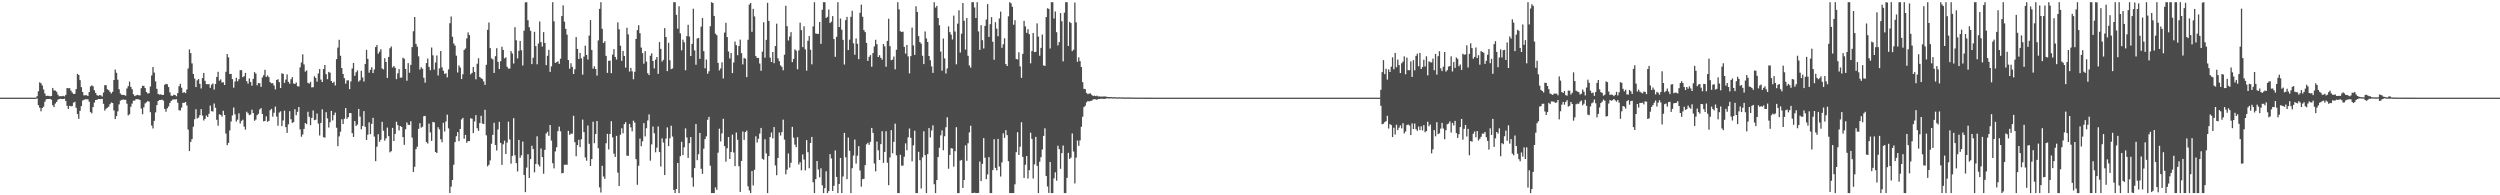 <?xml version="1.0" encoding="UTF-8"?>
<svg xmlns="http://www.w3.org/2000/svg" width="1920" height="150">
  <path d="M0 74.997h1v1.000H0zM1 74.996h1v1.000H1zM2 74.996h1v1.000H2zM3 74.996h1v1.000H3zM4 74.997h1v1.000H4zM5 74.996h1v1.000H5zM6 74.996h1v1.000H6zM7 74.996h1v1.000H7zM8 74.996h1v1.000H8zM9 74.997h1v1.000H9zM10 74.996h1v1.000H10zM11 74.997h1v1.000H11zM12 74.997h1v1.000H12zM13 74.996h1v1.000H13zM14 74.997h1v1.000H14zM15 74.997h1v1.000H15zM16 74.997h1v1.000H16zM17 74.997h1v1.000H17zM18 74.997h1v1.000H18zM19 74.996h1v1.000H19zM20 74.997h1v1.000H20zM21 74.996h1v1.000H21zM22 74.997h1v1.000H22zM23 74.997h1v1.000H23zM24 74.996h1v1.000H24zM25 74.996h1v1.000H25zM26 74.996h1v1.000H26zM27 74.996h1v1.000H27zM28 73.898h1v1.748H28zM29 70.082h1v10.727H29zM30 63.227h1v19.501H30zM31 63.956h1v21.537H31zM32 65.658h1v17.277H32zM33 68.689h1v13.227H33zM34 71.805h1v6.308H34zM35 73.652h1v2.648H35zM36 73.535h1v2.520H36zM37 73.609h1v2.440H37zM38 73.964h1v1.986H38zM39 73.727h1v2.850H39zM40 67.550h1v13.239H40zM41 69.422h1v12.793H41zM42 69.606h1v9.910H42zM43 70.465h1v7.796H43zM44 72.648h1v3.973H44zM45 73.911h1v2.115H45zM46 73.839h1v1.979H46zM47 73.954h1v2.080H47zM48 73.598h1v2.450H48zM49 74.022h1v1.716H49zM50 72.845h1v4.668H50zM51 67.623h1v13.666H51zM52 67.778h1v15.873H52zM53 67.666h1v13.650H53zM54 69.586h1v12.067H54zM55 71.061h1v10.355H55zM56 72.168h1v6.705H56zM57 72.014h1v6.188H57zM58 68.458h1v14.350H58zM59 56.746h1v30.847H59zM60 57.604h1v33.689H60zM61 61.547h1v23.615H61zM62 66.900h1v14.552H62zM63 70.717h1v6.476H63zM64 73.287h1v3.347H64zM65 73.143h1v3.091H65zM66 73.110h1v3.154H66zM67 73.738h1v2.498H67zM68 70.700h1v7.393H68zM69 66.405h1v19.720H69zM70 65.523h1v21.524H70zM71 66.257h1v15.969H71zM72 69.270h1v9.506H72zM73 71.298h1v5.491H73zM74 73.061h1v3.638H74zM75 73.558h1v2.460H75zM76 73.001h1v3.044H76zM77 73.194h1v2.933H77zM78 74.126h1v1.806H78zM79 71.087h1v8.635H79zM80 65.448h1v19.513H80zM81 65.443h1v18.045H81zM82 68.543h1v14.206H82zM83 69.204h1v12.726H83zM84 70.553h1v9.484H84zM85 71.789h1v6.962H85zM86 70.489h1v8.608H86zM87 61.443h1v23.354H87zM88 53.460h1v38.005H88zM89 55.927h1v33.211H89zM90 61.208h1v24.323H90zM91 68.531h1v11.644H91zM92 71.832h1v5.488H92zM93 72.845h1v3.878H93zM94 72.877h1v3.528H94zM95 73.055h1v3.616H95zM96 73.486h1v3.154H96zM97 67.951h1v11.677H97zM98 66.170h1v22.477H98zM99 62.671h1v25.082H99zM100 66.649h1v15.378H100zM101 68.535h1v11.029H101zM102 72.401h1v4.891H102zM103 73.779h1v3.471H103zM104 73.266h1v2.882H104zM105 72.836h1v3.408H105zM106 73.175h1v3.051H106zM107 73.253h1v3.608H107zM108 67.750h1v15.622H108zM109 65.872h1v21.862H109zM110 65.946h1v16.506H110zM111 67.623h1v11.849H111zM112 70.671h1v7.894H112zM113 71.859h1v5.830H113zM114 71.599h1v6.434H114zM115 66.425h1v19.725H115zM116 57.944h1v38.486H116zM117 51.509h1v47.158H117zM118 55.739h1v37.070H118zM119 62.521h1v23.786H119zM120 68.216h1v12.517H120zM121 72.128h1v5.460H121zM122 72.649h1v4.164H122zM123 72.400h1v4.419H123zM124 72.971h1v3.530H124zM125 72.873h1v4.447H125zM126 65.056h1v18.606H126zM127 64.399h1v21.432H127zM128 64.705h1v18.484H128zM129 66.878h1v14.912H129zM130 70.970h1v8.149H130zM131 73.400h1v4.100H131zM132 73.639h1v2.922H132zM133 72.777h1v3.577H133zM134 72.950h1v3.431H134zM135 73.932h1v2.239H135zM136 71.480h1v7.441H136zM137 66.188h1v18.429H137zM138 64.350h1v20.602H138zM139 67.311h1v15.322H139zM140 71.250h1v7.741H140zM141 70.739h1v8.218H141zM142 71.529h1v6.783H142zM143 68.731h1v12.269H143zM144 52.635h1v46.828H144zM145 37.949h1v78.064H145zM146 40.815h1v68.135H146zM147 48.681h1v58.114H147zM148 56.839h1v40.506H148zM149 60.316h1v31.255H149zM150 66.846h1v17.094H150zM151 61.670h1v29.314H151zM152 60.747h1v29.587H152zM153 64.425h1v23.987H153zM154 67.961h1v15.840H154zM155 59.973h1v28.834H155zM156 56.006h1v36.563H156zM157 62.031h1v29.278H157zM158 64.625h1v24.089H158zM159 64.657h1v25.223H159zM160 64.609h1v22.776H160zM161 67.420h1v13.675H161zM162 65.027h1v20.383H162zM163 64.125h1v21.549H163zM164 68.747h1v10.771H164zM165 64.525h1v18.255H165zM166 59.080h1v32.912H166zM167 55.139h1v41.380H167zM168 61.935h1v25.890H168zM169 60.971h1v27.250H169zM170 63.348h1v26.207H170zM171 63.195h1v21.896H171zM172 65.278h1v23.043H172zM173 55.156h1v47.382H173zM174 41.540h1v69.974H174zM175 44.083h1v65.622H175zM176 56.848h1v43.318H176zM177 56.802h1v36.546H177zM178 60.757h1v27.938H178zM179 67.315h1v15.278H179zM180 62.639h1v25.159H180zM181 59.751h1v33.569H181zM182 62.436h1v29.487H182zM183 60.832h1v26.246H183zM184 53.931h1v40.944H184zM185 53.849h1v38.959H185zM186 59.273h1v32.691H186zM187 58.539h1v38.714H187zM188 56.030h1v43.571H188zM189 62.379h1v23.450H189zM190 64.262h1v22.699H190zM191 60.278h1v28.132H191zM192 62.946h1v25.019H192zM193 65.818h1v18.391H193zM194 60.565h1v26.234H194zM195 55.404h1v37.363H195zM196 56.534h1v35.323H196zM197 65.489h1v22.973H197zM198 63.790h1v23.620H198zM199 63.973h1v20.085H199zM200 66.736h1v16.329H200zM201 59.490h1v27.998H201zM202 57.803h1v35.437H202zM203 53.611h1v39.281H203zM204 59.095h1v30.258H204zM205 57.962h1v35.584H205zM206 59.234h1v33.574H206zM207 63.111h1v21.597H207zM208 63.998h1v19.623H208zM209 63.893h1v25.690H209zM210 65.681h1v20.879H210zM211 68.640h1v13.238H211zM212 61.415h1v28.097H212zM213 60.837h1v35.656H213zM214 63.138h1v23.269H214zM215 67.592h1v17.903H215zM216 56.286h1v40.577H216zM217 56.787h1v35.750H217zM218 63.642h1v21.355H218zM219 61.079h1v36.509H219zM220 57.149h1v44.913H220zM221 62.806h1v32.688H221zM222 64.302h1v21.101H222zM223 60.887h1v30.716H223zM224 59.262h1v35.107H224zM225 64.083h1v29.709H225zM226 64.498h1v19.397H226zM227 63.314h1v25.138H227zM228 66.195h1v19.652H228zM229 66.479h1v15.676H229zM230 51.730h1v47.661H230zM231 47.957h1v57.078H231zM232 41.731h1v61.589H232zM233 49.476h1v49.561H233zM234 54.975h1v39.526H234zM235 54.079h1v41.325H235zM236 63.568h1v22.242H236zM237 64.209h1v25.483H237zM238 62.809h1v33.338H238zM239 67.118h1v23.468H239zM240 66.944h1v17.880H240zM241 58.558h1v33.708H241zM242 59.803h1v32.095H242zM243 62.732h1v24.436H243zM244 56.441h1v38.468H244zM245 53.060h1v50.963H245zM246 61.128h1v33.263H246zM247 62.984h1v20.998H247zM248 53.011h1v52.376H248zM249 49.923h1v55.823H249zM250 56.993h1v29.170H250zM251 60.845h1v30.071H251zM252 55.216h1v42.738H252zM253 55.881h1v37.954H253zM254 62.188h1v23.032H254zM255 63.698h1v28.810H255zM256 62.760h1v25.686H256zM257 65.636h1v20.825H257zM258 45.425h1v52.662H258zM259 36.537h1v75.718H259zM260 30.580h1v74.170H260zM261 42.782h1v58.387H261zM262 52.299h1v39.299H262zM263 56.851h1v38.414H263zM264 60.063h1v31.142H264zM265 64.248h1v18.723H265zM266 61.732h1v29.531H266zM267 61.652h1v28.308H267zM268 68.460h1v18.340H268zM269 62.538h1v24.336H269zM270 52.583h1v49.642H270zM271 48.343h1v56.844H271zM272 58.207h1v34.781H272zM273 55.480h1v41.228H273zM274 54.048h1v41.576H274zM275 62.692h1v20.974H275zM276 61.677h1v27.856H276zM277 54.397h1v44.913H277zM278 59.473h1v37.367H278zM279 62.626h1v22.749H279zM280 49.096h1v48.283H280zM281 38.314h1v69.164H281zM282 45.213h1v58.198H282zM283 55.805h1v38.167H283zM284 53.649h1v49.341H284zM285 51.646h1v43.499H285zM286 56.052h1v34.464H286zM287 53.343h1v51.556H287zM288 36.123h1v87.635H288zM289 34.627h1v78.042H289zM290 41.234h1v61.881H290zM291 39.734h1v69.163H291zM292 37.830h1v69.486H292zM293 52.602h1v40.979H293zM294 53.279h1v47.113H294zM295 44.686h1v63.326H295zM296 47.620h1v58.613H296zM297 59.858h1v38.161H297zM298 43.727h1v60.798H298zM299 37.076h1v79.939H299zM300 35.708h1v80.409H300zM301 51.845h1v46.343H301zM302 50.702h1v57.594H302zM303 52.004h1v50.880H303zM304 60.795h1v32.714H304zM305 56.342h1v39.767H305zM306 53.100h1v47.120H306zM307 59.646h1v37.143H307zM308 59.566h1v37.977H308zM309 44.336h1v60.957H309zM310 45.106h1v66.118H310zM311 52.916h1v46.370H311zM312 62.012h1v31.992H312zM313 48.504h1v47.276H313zM314 55.866h1v40.122H314zM315 49.800h1v43.319H315zM316 36.214h1v69.489H316zM317 23.989h1v108.046H317zM318 13.044h1v115.068H318zM319 33.728h1v80.786H319zM320 35.916h1v76.738H320zM321 43.240h1v55.753H321zM322 53.408h1v41.231H322zM323 51.596h1v46.469H323zM324 52.807h1v44.517H324zM325 59.715h1v29.583H325zM326 63.489h1v25.479H326zM327 48.457h1v60.667H327zM328 44.981h1v65.264H328zM329 51.371h1v43.607H329zM330 53.931h1v47.737H330zM331 36.483h1v71.711H331zM332 42.486h1v51.136H332zM333 53.475h1v40.589H333zM334 48.034h1v68.683H334zM335 42.591h1v74.922H335zM336 57.971h1v39.746H336zM337 52.537h1v46.835H337zM338 39.156h1v67.801H338zM339 51.718h1v57.526H339zM340 54.346h1v39.987H340zM341 56.752h1v44.250H341zM342 56.285h1v36.992H342zM343 59.416h1v28.656H343zM344 53.301h1v45.331H344zM345 17.807h1v130.485H345zM346 12.622h1v130.729H346zM347 28.195h1v110.030H347zM348 33.433h1v93.070H348zM349 35.036h1v74.096H349zM350 42.730h1v61.897H350zM351 55.676h1v45.801H351zM352 50.231h1v58.178H352zM353 51.877h1v47.147H353zM354 60.718h1v31.040H354zM355 57.013h1v33.505H355zM356 38.372h1v68.141H356zM357 37.228h1v66.369H357zM358 29.509h1v80.158H358zM359 24.894h1v83.442H359zM360 26.950h1v81.436H360zM361 57.093h1v33.726H361zM362 55.985h1v35.194H362zM363 51.436h1v50.836H363zM364 55.232h1v38.039H364zM365 60.937h1v27.481H365zM366 48.924h1v49.550H366zM367 44.773h1v55.737H367zM368 59.147h1v35.348H368zM369 60.033h1v28.920H369zM370 60.764h1v34.126H370zM371 62.538h1v32.705H371zM372 65.234h1v19.070H372zM373 49.791h1v54.156H373zM374 22.907h1v104.821H374zM375 17.282h1v109.293H375zM376 36.945h1v86.246H376zM377 44.821h1v65.557H377zM378 45.641h1v57.949H378zM379 56.020h1v38.279H379zM380 43.147h1v68.213H380zM381 37.001h1v78.552H381zM382 47.495h1v51.938H382zM383 52.975h1v40.644H383zM384 47.038h1v62.745H384zM385 35.888h1v90.710H385zM386 38.336h1v72.502H386zM387 44.791h1v63.224H387zM388 44.107h1v74.225H388zM389 51.273h1v58.230H389zM390 52.701h1v40.734H390zM391 52.634h1v54.478H391zM392 39.245h1v86.426H392zM393 41.089h1v78.630H393zM394 48.775h1v41.962H394zM395 20.890h1v98.400H395zM396 30.920h1v94.354H396zM397 44.866h1v86.837H397zM398 39.016h1v68.457H398zM399 31.452h1v89.729H399zM400 38.585h1v80.710H400zM401 50.296h1v58.466H401zM402 23.535h1v110.822H402zM403 1.766h1v145.784H403zM404 1.707h1v127.001H404zM405 15.570h1v102.922H405zM406 20.961h1v115.741H406zM407 23.653h1v98.585H407zM408 49.266h1v62.633H408zM409 44.334h1v70.159H409zM410 24.446h1v107.896H410zM411 35.439h1v90.474H411zM412 49.357h1v55.328H412zM413 33.444h1v92.945H413zM414 16.463h1v111.428H414zM415 32.286h1v81.724H415zM416 35.762h1v84.844H416zM417 24.670h1v108.740H417zM418 32.970h1v82.119H418zM419 50.011h1v52.555H419zM420 42.860h1v58.369H420zM421 38.319h1v66.035H421zM422 55.202h1v40.773H422zM423 51.006h1v56.975H423zM424 1.707h1v123.607H424zM425 16.368h1v112.976H425zM426 48.304h1v67.981H426zM427 47.791h1v65.312H427zM428 47.115h1v53.651H428zM429 49.067h1v48.219H429zM430 45.100h1v55.781H430zM431 12.329h1v120.814H431zM432 4.112h1v128.700H432zM433 16.640h1v109.906H433zM434 22.174h1v104.305H434zM435 26.627h1v99.914H435zM436 46.116h1v54.394H436zM437 52.756h1v50.821H437zM438 48.591h1v54.028H438zM439 51.280h1v51.442H439zM440 56.856h1v32.085H440zM441 53.216h1v55.980H441zM442 28.450h1v91.544H442zM443 37.576h1v73.870H443zM444 45.323h1v62.108H444zM445 40.671h1v72.361H445zM446 44.777h1v62.182H446zM447 57.364h1v34.472H447zM448 43.461h1v58.033H448zM449 35.079h1v85.779H449zM450 42.171h1v81.290H450zM451 45.726h1v50.695H451zM452 27.325h1v83.137H452zM453 15.415h1v112.006H453zM454 38.337h1v83.829H454zM455 52.730h1v40.763H455zM456 50.939h1v59.056H456zM457 52.967h1v49.975H457zM458 58.065h1v34.861H458zM459 31.037h1v82.820H459zM460 6.812h1v137.111H460zM461 1.707h1v146.135H461zM462 22.094h1v105.227H462zM463 33.034h1v102.511H463zM464 31.747h1v105.570H464zM465 42.900h1v67.135H465zM466 55.955h1v46.830H466zM467 46.695h1v68.118H467zM468 46.552h1v56.336H468zM469 56.225h1v36.873H469zM470 41.926h1v63.601H470zM471 37.759h1v80.245H471zM472 43.702h1v76.831H472zM473 45.732h1v58.627H473zM474 17.160h1v115.394H474zM475 22.478h1v120.362H475zM476 35.098h1v68.377H476zM477 46.753h1v51.781H477zM478 39.083h1v63.281H478zM479 42.987h1v52.348H479zM480 51.897h1v41.880H480zM481 21.320h1v98.231H481zM482 26.403h1v93.321H482zM483 54.938h1v40.218H483zM484 52.186h1v45.614H484zM485 54.791h1v46.096H485zM486 60.857h1v31.832H486zM487 55.154h1v39.013H487zM488 29.840h1v92.434H488zM489 23.067h1v118.872H489zM490 19.352h1v107.932H490zM491 25.484h1v80.955H491zM492 36.538h1v75.794H492zM493 40.802h1v67.749H493zM494 48.902h1v45.661H494zM495 39.307h1v65.473H495zM496 47.323h1v51.206H496zM497 56.199h1v36.320H497zM498 57.638h1v30.235H498zM499 42.822h1v80.596H499zM500 40.945h1v69.972H500zM501 46.848h1v50.315H501zM502 52.552h1v49.787H502zM503 45.802h1v71.214H503zM504 43.793h1v69.612H504zM505 56.718h1v40.419H505zM506 32.286h1v84.492H506zM507 37.525h1v90.388H507zM508 47.256h1v59.041H508zM509 45.973h1v63.559H509zM510 21.627h1v112.805H510zM511 28.392h1v78.079H511zM512 54.646h1v43.172H512zM513 32.895h1v79.329H513zM514 46.273h1v59.908H514zM515 53.098h1v43.477H515zM516 52.590h1v52.297H516zM517 1.707h1v144.187H517zM518 1.714h1v146.579H518zM519 11.404h1v133.752H519zM520 21.966h1v103.231H520zM521 4.831h1v143.462H521zM522 25.607h1v94.372H522zM523 38.677h1v70.243H523zM524 30.429h1v88.720H524zM525 32.502h1v80.637H525zM526 53.981h1v44.630H526zM527 27.792h1v77.795H527zM528 19.048h1v102.188H528zM529 28.060h1v81.859H529zM530 43.040h1v62.218H530zM531 33.696h1v102.704H531zM532 6.697h1v136.690H532zM533 38.730h1v90.421H533zM534 49.692h1v45.566H534zM535 29.550h1v93.459H535zM536 29.116h1v89.358H536zM537 45.232h1v56.876H537zM538 20.497h1v109.130H538zM539 13.838h1v119.685H539zM540 39.288h1v74.897H540zM541 52.437h1v54.428H541zM542 45.727h1v59.052H542zM543 56.639h1v35.392H543zM544 54.751h1v34.995H544zM545 20.194h1v107.024H545zM546 1.707h1v146.586H546zM547 2.279h1v146.013H547zM548 12.227h1v136.066H548zM549 25.842h1v118.067H549zM550 27.044h1v118.793H550zM551 48.257h1v68.971H551zM552 54.074h1v44.732H552zM553 52.573h1v56.018H553zM554 47.849h1v54.581H554zM555 60.249h1v31.005H555zM556 25.020h1v87.223H556zM557 17.517h1v106.650H557zM558 28.458h1v85.418H558zM559 39.537h1v65.689H559zM560 44.886h1v77.151H560zM561 40.703h1v76.044H561zM562 56.118h1v47.247H562zM563 47.966h1v69.129H563zM564 31.939h1v95.669H564zM565 34.706h1v67.062H565zM566 42.369h1v65.014H566zM567 35.272h1v92.438H567zM568 30.415h1v117.001H568zM569 40.830h1v82.770H569zM570 49.439h1v51.566H570zM571 44.425h1v62.993H571zM572 45.125h1v56.313H572zM573 59.226h1v41.089H573zM574 30.560h1v112.544H574zM575 3.488h1v142.772H575zM576 2.287h1v146.005H576zM577 24.430h1v106.963H577zM578 6.804h1v135.613H578zM579 12.611h1v117.808H579zM580 43.078h1v61.607H580zM581 44.561h1v64.912H581zM582 44.455h1v62.131H582zM583 48.801h1v53.800H583zM584 54.379h1v43.879H584zM585 39.686h1v82.265H585zM586 17.089h1v105.528H586zM587 44.281h1v62.681H587zM588 30.628h1v87.172H588zM589 2.157h1v146.136H589zM590 16.093h1v103.749H590zM591 44.221h1v61.068H591zM592 47.639h1v54.132H592zM593 39.923h1v66.361H593zM594 48.558h1v49.038H594zM595 35.381h1v91.692H595zM596 18.178h1v116.410H596zM597 44.781h1v76.513H597zM598 47.011h1v54.722H598zM599 50.231h1v53.849H599zM600 51.292h1v50.172H600zM601 53.939h1v37.958H601zM602 42.029h1v65.176H602zM603 4.403h1v129.469H603zM604 20.103h1v110.191H604zM605 31.100h1v86.752H605zM606 28.080h1v100.658H606zM607 24.659h1v100.376H607zM608 47.725h1v49.687H608zM609 45.234h1v60.508H609zM610 37.886h1v73.211H610zM611 38.933h1v74.106H611zM612 53.212h1v52.152H612zM613 38.689h1v87.619H613zM614 17.409h1v107.207H614zM615 23.124h1v107.695H615zM616 36.205h1v82.418H616zM617 20.232h1v102.278H617zM618 37.928h1v92.920H618zM619 54.235h1v53.407H619zM620 31.275h1v85.613H620zM621 27.682h1v101.572H621zM622 38.217h1v71.623H622zM623 49.404h1v55.739H623zM624 20.346h1v119.625H624zM625 1.707h1v146.586H625zM626 25.679h1v111.913H626zM627 25.986h1v97.643H627zM628 26.009h1v104.258H628zM629 16.889h1v119.324H629zM630 33.670h1v95.608H630zM631 7.465h1v134.832H631zM632 1.707h1v146.586H632zM633 1.709h1v142.812H633zM634 13.755h1v117.823H634zM635 12.889h1v135.404H635zM636 7.309h1v139.428H636zM637 17.698h1v100.656H637zM638 16.635h1v105.055H638zM639 12.398h1v134.304H639zM640 29.984h1v112.698H640zM641 43.634h1v71.850H641zM642 28.281h1v107.614H642zM643 1.707h1v146.586H643zM644 20.771h1v120.476H644zM645 14.256h1v107.024H645zM646 22.803h1v125.489H646zM647 30.618h1v104.921H647zM648 49.579h1v52.459H648zM649 15.468h1v105.306H649zM650 12.973h1v124.645H650zM651 38.437h1v67.169H651zM652 30.474h1v85.317H652zM653 12.923h1v135.370H653zM654 8.270h1v120.898H654zM655 33.269h1v86.184H655zM656 42.061h1v65.128H656zM657 29.532h1v96.132H657zM658 33.639h1v85.923H658zM659 45.398h1v66.883H659zM660 9.848h1v121.075H660zM661 3.552h1v139.823H661zM662 12.876h1v124.731H662zM663 23.127h1v114.200H663zM664 24.689h1v102.142H664zM665 32.969h1v77.887H665zM666 46.770h1v62.904H666zM667 43.644h1v67.572H667zM668 42.364h1v66.543H668zM669 51.260h1v47.005H669zM670 40.772h1v61.269H670zM671 35.659h1v89.911H671zM672 30.565h1v101.074H672zM673 33.928h1v74.802H673zM674 43.772h1v71.658H674zM675 42.394h1v80.431H675zM676 44.369h1v66.323H676zM677 45.807h1v55.021H677zM678 33.804h1v91.258H678zM679 35.601h1v81.109H679zM680 51.259h1v49.531H680zM681 31.400h1v93.569H681zM682 14.409h1v127.801H682zM683 35.445h1v85.507H683zM684 46.211h1v53.738H684zM685 45.775h1v71.999H685zM686 43.425h1v65.505H686zM687 53.222h1v41.745H687zM688 38.204h1v81.109H688zM689 1.707h1v146.586H689zM690 7.178h1v141.115H690zM691 24.017h1v94.858H691zM692 24.504h1v102.716H692zM693 24.332h1v102.852H693zM694 35.981h1v84.399H694zM695 41.144h1v68.982H695zM696 34.560h1v80.848H696zM697 43.302h1v62.224H697zM698 56.348h1v42.370H698zM699 43.093h1v62.779H699zM700 21.221h1v102.677H700zM701 34.846h1v76.779H701zM702 42.204h1v58.197H702zM703 4.796h1v143.497H703zM704 9.187h1v139.105H704zM705 27.731h1v88.854H705zM706 32.294h1v90.721H706zM707 33.542h1v111.254H707zM708 42.783h1v78.113H708zM709 49.221h1v51.643H709zM710 24.185h1v94.978H710zM711 29.550h1v118.743H711zM712 32.181h1v86.151H712zM713 42.995h1v55.336H713zM714 46.291h1v59.300H714zM715 51.010h1v49.209H715zM716 55.975h1v40.279H716zM717 1.707h1v139.761H717zM718 5.814h1v142.479H718zM719 4.516h1v133.773H719zM720 13.845h1v106.768H720zM721 19.423h1v94.058H721zM722 39.633h1v64.316H722zM723 54.281h1v45.850H723zM724 29.610h1v85.809H724zM725 44.829h1v59.844H725zM726 56.439h1v41.291H726zM727 52.545h1v37.491H727zM728 20.287h1v109.315H728zM729 24.673h1v94.300H729zM730 26.641h1v87.189H730zM731 30.334h1v83.730H731zM732 12.001h1v115.998H732zM733 24.231h1v91.889H733zM734 49.386h1v48.304H734zM735 18.186h1v130.107H735zM736 7.907h1v140.386H736zM737 40.372h1v82.967H737zM738 25.867h1v96.982H738zM739 2.310h1v142.012H739zM740 15.999h1v122.262H740zM741 38.087h1v73.581H741zM742 13.822h1v109.694H742zM743 42.867h1v67.147H743zM744 50.260h1v51.442H744zM745 51.895h1v44.679H745zM746 1.707h1v146.586H746zM747 1.707h1v146.487H747zM748 5.730h1v142.257H748zM749 13.820h1v134.473H749zM750 1.707h1v146.585H750zM751 24.137h1v124.010H751zM752 38.276h1v85.768H752zM753 19.350h1v119.707H753zM754 30.868h1v94.986H754zM755 37.232h1v68.871H755zM756 19.873h1v101.249H756zM757 14.986h1v122.613H757zM758 3.180h1v130.779H758zM759 28.354h1v92.327H759zM760 18.595h1v129.698H760zM761 13.141h1v135.151H761zM762 32.038h1v98.551H762zM763 45.861h1v61.076H763zM764 17.059h1v111.938H764zM765 21.960h1v108.834H765zM766 27.794h1v78.893H766zM767 14.159h1v113.763H767zM768 8.906h1v126.655H768zM769 36.696h1v88.012H769zM770 34.013h1v68.378H770zM771 29.401h1v76.477H771zM772 49.215h1v50.771H772zM773 50.698h1v53.108H773zM774 12.525h1v111.273H774zM775 1.707h1v146.584H775zM776 2.578h1v145.711H776zM777 5.220h1v143.059H777zM778 19.016h1v129.273H778zM779 15.510h1v126.061H779zM780 45.255h1v71.650H780zM781 45.694h1v55.820H781zM782 40.133h1v78.906H782zM783 50.983h1v61.728H783zM784 59.786h1v34.131H784zM785 41.389h1v79.085H785zM786 16.026h1v120.631H786zM787 20.297h1v106.221H787zM788 25.260h1v94.585H788zM789 22.421h1v114.676H789zM790 26.214h1v104.484H790zM791 48.634h1v53.261H791zM792 39.201h1v67.432H792zM793 25.337h1v111.760H793zM794 40.053h1v86.196H794zM795 39.811h1v65.284H795zM796 17.988h1v109.422H796zM797 28.135h1v120.158H797zM798 42.826h1v81.348H798zM799 36.762h1v83.985H799zM800 26.506h1v88.338H800zM801 50.282h1v54.125H801zM802 50.605h1v47.939H802zM803 13.096h1v122.094H803zM804 6.367h1v136.814H804zM805 6.804h1v141.363H805zM806 37.242h1v87.111H806zM807 1.707h1v146.586H807zM808 1.707h1v146.586H808zM809 14.181h1v122.834H809zM810 8.815h1v123.517H810zM811 24.745h1v113.984H811zM812 34.876h1v77.048H812zM813 32.320h1v82.195H813zM814 10.049h1v119.614H814zM815 16.327h1v101.285H815zM816 47.157h1v64.589H816zM817 9.722h1v138.571H817zM818 1.707h1v146.585H818zM819 1.708h1v134.913H819zM820 35.275h1v82.119H820zM821 16.814h1v105.231H821zM822 17.693h1v103.349H822zM823 39.261h1v63.233H823zM824 38.125h1v78.198H824zM825 1.922h1v138.999H825zM826 17.151h1v103.895H826zM827 47.473h1v60.452H827zM828 44.011h1v67.973H828zM829 46.964h1v60.839H829zM830 51.490h1v45.901H830zM831 63.088h1v26.610H831zM832 68.218h1v14.061H832zM833 68.486h1v12.719H833zM834 71.380h1v7.253H834zM835 72.354h1v5.197H835zM836 71.798h1v6.147H836zM837 71.775h1v5.718H837zM838 72.856h1v4.508H838zM839 73.802h1v2.635H839zM840 73.425h1v2.775H840zM841 73.840h1v2.468H841zM842 73.472h1v3.205H842zM843 74.086h1v1.898H843zM844 74.055h1v1.963H844zM845 74.141h1v1.658H845zM846 74.214h1v1.660H846zM847 74.107h1v1.807H847zM848 74.050h1v1.856H848zM849 74.205h1v1.535H849zM850 74.444h1v1.036H850zM851 74.471h1v1.196H851zM852 74.608h1v1.000H852zM853 74.565h1v1.000H853zM854 74.701h1v1.000H854zM855 74.599h1v1.000H855zM856 74.699h1v1.000H856zM857 74.779h1v1.000H857zM858 74.793h1v1.000H858zM859 74.713h1v1.000H859zM860 74.740h1v1.000H860zM861 74.780h1v1.000H861zM862 74.761h1v1.000H862zM863 74.856h1v1.000H863zM864 74.899h1v1.000H864zM865 74.816h1v1.000H865zM866 74.808h1v1.000H866zM867 74.865h1v1.000H867zM868 74.854h1v1.000H868zM869 74.894h1v1.000H869zM870 74.905h1v1.000H870zM871 74.921h1v1.000H871zM872 74.941h1v1.000H872zM873 74.949h1v1.000H873zM874 74.933h1v1.000H874zM875 74.922h1v1.000H875zM876 74.947h1v1.000H876zM877 74.945h1v1.000H877zM878 74.965h1v1.000H878zM879 74.965h1v1.000H879zM880 74.973h1v1.000H880zM881 74.977h1v1.000H881zM882 74.974h1v1.000H882zM883 74.978h1v1.000H883zM884 74.983h1v1.000H884zM885 74.987h1v1.000H885zM886 74.984h1v1.000H886zM887 74.986h1v1.000H887zM888 74.984h1v1.000H888zM889 74.983h1v1.000H889zM890 74.989h1v1.000H890zM891 74.989h1v1.000H891zM892 74.992h1v1.000H892zM893 74.991h1v1.000H893zM894 74.993h1v1.000H894zM895 74.992h1v1.000H895zM896 74.992h1v1.000H896zM897 74.994h1v1.000H897zM898 74.994h1v1.000H898zM899 74.994h1v1.000H899zM900 74.995h1v1.000H900zM901 74.994h1v1.000H901zM902 74.996h1v1.000H902zM903 74.996h1v1.000H903zM904 74.996h1v1.000H904zM905 74.996h1v1.000H905zM906 74.996h1v1.000H906zM907 74.996h1v1.000H907zM908 74.996h1v1.000H908zM909 74.996h1v1.000H909zM910 74.997h1v1.000H910zM911 74.996h1v1.000H911zM912 74.996h1v1.000H912zM913 74.996h1v1.000H913zM914 74.996h1v1.000H914zM915 74.996h1v1.000H915zM916 74.996h1v1.000H916zM917 74.997h1v1.000H917zM918 74.996h1v1.000H918zM919 74.995h1v1.000H919zM920 74.996h1v1.000H920zM921 74.996h1v1.000H921zM922 74.997h1v1.000H922zM923 74.996h1v1.000H923zM924 74.996h1v1.000H924zM925 74.996h1v1.000H925zM926 74.996h1v1.000H926zM927 74.996h1v1.000H927zM928 74.996h1v1.000H928zM929 74.997h1v1.000H929zM930 74.996h1v1.000H930zM931 74.997h1v1.000H931zM932 74.997h1v1.000H932zM933 74.995h1v1.000H933zM934 74.997h1v1.000H934zM935 74.997h1v1.000H935zM936 74.997h1v1.000H936zM937 74.996h1v1.000H937zM938 74.996h1v1.000H938zM939 74.996h1v1.000H939zM940 74.996h1v1.000H940zM941 74.996h1v1.000H941zM942 74.996h1v1.000H942zM943 74.996h1v1.000H943zM944 74.996h1v1.000H944zM945 74.997h1v1.000H945zM946 74.996h1v1.000H946zM947 74.997h1v1.000H947zM948 74.997h1v1.000H948zM949 74.996h1v1.000H949zM950 74.997h1v1.000H950zM951 74.996h1v1.000H951zM952 74.996h1v1.000H952zM953 74.997h1v1.000H953zM954 74.996h1v1.000H954zM955 74.996h1v1.000H955zM956 74.997h1v1.000H956zM957 74.996h1v1.000H957zM958 74.996h1v1.000H958zM959 74.997h1v1.000H959zM960 74.996h1v1.000H960zM961 74.997h1v1.000H961zM962 74.996h1v1.000H962zM963 74.997h1v1.000H963zM964 74.996h1v1.000H964zM965 74.996h1v1.000H965zM966 74.995h1v1.000H966zM967 74.997h1v1.000H967zM968 74.997h1v1.000H968zM969 74.997h1v1.000H969zM970 74.996h1v1.000H970zM971 74.997h1v1.000H971zM972 74.997h1v1.000H972zM973 74.996h1v1.000H973zM974 74.996h1v1.000H974zM975 74.996h1v1.000H975zM976 74.996h1v1.000H976zM977 74.997h1v1.000H977zM978 74.996h1v1.000H978zM979 74.997h1v1.000H979zM980 74.996h1v1.000H980zM981 74.997h1v1.000H981zM982 74.996h1v1.000H982zM983 74.996h1v1.000H983zM984 74.997h1v1.000H984zM985 74.997h1v1.000H985zM986 74.997h1v1.000H986zM987 74.996h1v1.000H987zM988 74.997h1v1.000H988zM989 74.997h1v1.000H989zM990 74.997h1v1.000H990zM991 74.996h1v1.000H991zM992 74.997h1v1.000H992zM993 74.997h1v1.000H993zM994 74.996h1v1.000H994zM995 74.996h1v1.000H995zM996 74.996h1v1.000H996zM997 74.996h1v1.000H997zM998 74.997h1v1.000H998zM999 74.997h1v1.000H999zM1000 74.997h1v1.000H1000zM1001 74.997h1v1.000H1001zM1002 74.997h1v1.000H1002zM1003 74.996h1v1.000H1003zM1004 74.997h1v1.000H1004zM1005 74.997h1v1.000H1005zM1006 74.996h1v1.000H1006zM1007 74.997h1v1.000H1007zM1008 74.996h1v1.000H1008zM1009 74.996h1v1.000H1009zM1010 74.995h1v1.000H1010zM1011 74.995h1v1.000H1011zM1012 74.997h1v1.000H1012zM1013 74.997h1v1.000H1013zM1014 74.997h1v1.000H1014zM1015 74.996h1v1.000H1015zM1016 74.997h1v1.000H1016zM1017 74.997h1v1.000H1017zM1018 74.996h1v1.000H1018zM1019 74.996h1v1.000H1019zM1020 74.997h1v1.000H1020zM1021 74.996h1v1.000H1021zM1022 74.997h1v1.000H1022zM1023 74.997h1v1.000H1023zM1024 74.996h1v1.000H1024zM1025 74.997h1v1.000H1025zM1026 74.996h1v1.000H1026zM1027 74.996h1v1.000H1027zM1028 74.997h1v1.000H1028zM1029 74.996h1v1.000H1029zM1030 74.996h1v1.000H1030zM1031 74.996h1v1.000H1031zM1032 74.997h1v1.000H1032zM1033 74.996h1v1.000H1033zM1034 74.996h1v1.000H1034zM1035 74.996h1v1.000H1035zM1036 74.997h1v1.000H1036zM1037 74.996h1v1.000H1037zM1038 74.996h1v1.000H1038zM1039 74.997h1v1.000H1039zM1040 74.997h1v1.000H1040zM1041 74.997h1v1.000H1041zM1042 74.997h1v1.000H1042zM1043 74.997h1v1.000H1043zM1044 74.996h1v1.000H1044zM1045 74.997h1v1.000H1045zM1046 74.997h1v1.000H1046zM1047 74.997h1v1.000H1047zM1048 74.996h1v1.000H1048zM1049 74.996h1v1.000H1049zM1050 74.997h1v1.000H1050zM1051 74.997h1v1.000H1051zM1052 74.996h1v1.000H1052zM1053 74.996h1v1.000H1053zM1054 74.997h1v1.000H1054zM1055 74.996h1v1.000H1055zM1056 74.996h1v1.000H1056zM1057 74.996h1v1.000H1057zM1058 74.996h1v1.000H1058zM1059 74.997h1v1.000H1059zM1060 68.944h1v12.321H1060zM1061 55.382h1v40.043H1061zM1062 46.206h1v48.811H1062zM1063 56.916h1v36.884H1063zM1064 52.769h1v40.290H1064zM1065 61.110h1v27.837H1065zM1066 53.296h1v45.425H1066zM1067 55.272h1v39.989H1067zM1068 51.179h1v44.931H1068zM1069 44.021h1v61.248H1069zM1070 53.217h1v44.881H1070zM1071 40.658h1v62.650H1071zM1072 51.592h1v44.186H1072zM1073 45.754h1v54.194H1073zM1074 49.989h1v48.056H1074zM1075 56.100h1v40.224H1075zM1076 48.572h1v50.017H1076zM1077 47.332h1v47.300H1077zM1078 43.292h1v59.151H1078zM1079 57.024h1v43.994H1079zM1080 44.234h1v51.819H1080zM1081 53.927h1v41.692H1081zM1082 53.908h1v42.520H1082zM1083 47.135h1v56.609H1083zM1084 59.089h1v35.686H1084zM1085 46.220h1v52.853H1085zM1086 54.005h1v40.845H1086zM1087 42.924h1v56.314H1087zM1088 41.199h1v59.276H1088zM1089 50.880h1v46.306H1089zM1090 40.618h1v59.279H1090zM1091 53.006h1v44.008H1091zM1092 51.441h1v48.763H1092zM1093 45.901h1v50.214H1093zM1094 51.054h1v50.540H1094zM1095 43.267h1v57.415H1095zM1096 57.921h1v35.567H1096zM1097 47.111h1v49.835H1097zM1098 47.798h1v47.818H1098zM1099 47.930h1v69.864H1099zM1100 44.997h1v69.695H1100zM1101 53.910h1v46.030H1101zM1102 41.431h1v63.284H1102zM1103 57.276h1v36.563H1103zM1104 43.171h1v59.834H1104zM1105 39.339h1v63.082H1105zM1106 52.467h1v46.279H1106zM1107 54.592h1v39.771H1107zM1108 51.221h1v47.481H1108zM1109 39.925h1v66.985H1109zM1110 54.978h1v45.035H1110zM1111 53.912h1v41.504H1111zM1112 51.151h1v43.717H1112zM1113 50.720h1v42.492H1113zM1114 43.258h1v58.540H1114zM1115 54.893h1v39.461H1115zM1116 47.567h1v48.779H1116zM1117 52.110h1v40.726H1117zM1118 44.110h1v58.154H1118zM1119 45.225h1v60.683H1119zM1120 50.895h1v52.165H1120zM1121 49.510h1v48.066H1121zM1122 53.705h1v37.624H1122zM1123 41.257h1v65.989H1123zM1124 42.045h1v56.945H1124zM1125 41.786h1v54.153H1125zM1126 34.814h1v69.976H1126zM1127 51.834h1v47.151H1127zM1128 41.388h1v77.831H1128zM1129 33.214h1v75.063H1129zM1130 36.936h1v71.895H1130zM1131 45.113h1v57.579H1131zM1132 43.747h1v57.291H1132zM1133 36.468h1v68.945H1133zM1134 44.576h1v56.074H1134zM1135 42.373h1v65.575H1135zM1136 49.684h1v56.903H1136zM1137 39.259h1v65.802H1137zM1138 39.955h1v62.640H1138zM1139 40.523h1v62.156H1139zM1140 49.048h1v52.269H1140zM1141 46.662h1v58.753H1141zM1142 42.039h1v66.148H1142zM1143 37.681h1v77.224H1143zM1144 48.517h1v50.049H1144zM1145 45.150h1v58.527H1145zM1146 56.661h1v34.637H1146zM1147 33.892h1v78.890H1147zM1148 31.643h1v74.610H1148zM1149 39.903h1v61.492H1149zM1150 51.632h1v50.967H1150zM1151 44.156h1v54.422H1151zM1152 37.956h1v82.055H1152zM1153 44.138h1v65.787H1153zM1154 38.561h1v72.183H1154zM1155 38.287h1v66.388H1155zM1156 46.054h1v54.254H1156zM1157 32.608h1v75.462H1157zM1158 52.241h1v44.030H1158zM1159 27.990h1v82.294H1159zM1160 29.622h1v77.174H1160zM1161 14.855h1v103.149H1161zM1162 17.352h1v101.941H1162zM1163 39.265h1v64.849H1163zM1164 26.622h1v85.512H1164zM1165 22.894h1v95.101H1165zM1166 23.649h1v98.624H1166zM1167 36.805h1v87.029H1167zM1168 39.955h1v77.138H1168zM1169 18.800h1v101.541H1169zM1170 34.390h1v78.793H1170zM1171 30.839h1v91.267H1171zM1172 48.627h1v64.556H1172zM1173 1.707h1v142.354H1173zM1174 18.745h1v112.074H1174zM1175 6.532h1v141.761H1175zM1176 3.251h1v141.889H1176zM1177 4.512h1v127.528H1177zM1178 31.957h1v79.422H1178zM1179 52.072h1v49.802H1179zM1180 46.628h1v47.993H1180zM1181 57.068h1v36.045H1181zM1182 65.809h1v16.079H1182zM1183 69.030h1v12.433H1183zM1184 69.900h1v9.816H1184zM1185 71.035h1v8.613H1185zM1186 63.548h1v22.065H1186zM1187 63.695h1v24.607H1187zM1188 66.033h1v20.048H1188zM1189 68.501h1v10.519H1189zM1190 71.842h1v8.114H1190zM1191 72.332h1v5.589H1191zM1192 72.925h1v5.067H1192zM1193 71.906h1v6.224H1193zM1194 71.880h1v7.151H1194zM1195 71.905h1v6.796H1195zM1196 73.153h1v3.581H1196zM1197 58.690h1v33.032H1197zM1198 61.880h1v23.597H1198zM1199 70.657h1v9.723H1199zM1200 71.421h1v6.861H1200zM1201 69.845h1v10.525H1201zM1202 73.076h1v5.184H1202zM1203 73.483h1v3.450H1203zM1204 69.560h1v12.299H1204zM1205 69.608h1v11.642H1205zM1206 72.622h1v5.673H1206zM1207 71.213h1v8.676H1207zM1208 55.567h1v37.101H1208zM1209 62.270h1v27.880H1209zM1210 69.678h1v10.411H1210zM1211 70.306h1v9.238H1211zM1212 70.748h1v8.998H1212zM1213 72.581h1v5.522H1213zM1214 71.982h1v5.237H1214zM1215 68.738h1v12.158H1215zM1216 70.452h1v9.223H1216zM1217 73.277h1v3.366H1217zM1218 67.235h1v14.074H1218zM1219 61.168h1v26.872H1219zM1220 63.600h1v24.855H1220zM1221 69.585h1v12.195H1221zM1222 71.502h1v7.869H1222zM1223 71.086h1v7.560H1223zM1224 73.618h1v2.833H1224zM1225 70.589h1v8.735H1225zM1226 63.680h1v26.462H1226zM1227 61.437h1v26.047H1227zM1228 68.671h1v13.884H1228zM1229 70.770h1v8.410H1229zM1230 71.392h1v6.713H1230zM1231 73.479h1v3.031H1231zM1232 72.714h1v4.635H1232zM1233 62.511h1v26.977H1233zM1234 63.091h1v26.119H1234zM1235 70.288h1v9.250H1235zM1236 72.852h1v3.961H1236zM1237 72.638h1v4.787H1237zM1238 72.850h1v4.127H1238zM1239 73.838h1v2.191H1239zM1240 72.856h1v4.232H1240zM1241 70.540h1v7.541H1241zM1242 73.312h1v3.480H1242zM1243 70.862h1v7.968H1243zM1244 63.135h1v28.086H1244zM1245 63.614h1v21.876H1245zM1246 68.188h1v13.236H1246zM1247 70.130h1v11.767H1247zM1248 68.911h1v14.480H1248zM1249 72.512h1v5.135H1249zM1250 72.660h1v4.263H1250zM1251 69.086h1v11.274H1251zM1252 70.070h1v7.596H1252zM1253 72.150h1v5.235H1253zM1254 52.947h1v44.709H1254zM1255 50.136h1v49.723H1255zM1256 64.224h1v23.338H1256zM1257 70.297h1v9.572H1257zM1258 68.798h1v13.824H1258zM1259 70.416h1v8.634H1259zM1260 71.099h1v7.994H1260zM1261 71.690h1v7.120H1261zM1262 70.251h1v9.952H1262zM1263 70.583h1v7.247H1263zM1264 72.270h1v5.792H1264zM1265 52.994h1v38.378H1265zM1266 50.603h1v40.275H1266zM1267 65.619h1v20.165H1267zM1268 69.117h1v13.026H1268zM1269 67.214h1v13.495H1269zM1270 68.843h1v10.056H1270zM1271 72.510h1v4.693H1271zM1272 70.556h1v11.245H1272zM1273 71.150h1v7.627H1273zM1274 72.682h1v4.249H1274zM1275 70.673h1v7.994H1275zM1276 54.724h1v40.869H1276zM1277 63.760h1v23.574H1277zM1278 70.817h1v9.182H1278zM1279 69.816h1v9.721H1279zM1280 67.995h1v13.866H1280zM1281 70.327h1v8.134H1281zM1282 72.249h1v5.935H1282zM1283 64.852h1v21.048H1283zM1284 64.667h1v18.960H1284zM1285 71.559h1v7.793H1285zM1286 71.127h1v7.983H1286zM1287 71.205h1v7.765H1287zM1288 71.765h1v5.940H1288zM1289 67.732h1v13.656H1289zM1290 63.722h1v23.075H1290zM1291 62.377h1v27.307H1291zM1292 63.847h1v21.697H1292zM1293 66.856h1v15.104H1293zM1294 69.185h1v15.238H1294zM1295 66.797h1v16.968H1295zM1296 68.102h1v12.998H1296zM1297 66.279h1v16.340H1297zM1298 67.958h1v15.618H1298zM1299 69.888h1v10.261H1299zM1300 63.945h1v23.304H1300zM1301 50.555h1v46.165H1301zM1302 54.373h1v35.154H1302zM1303 66.187h1v17.160H1303zM1304 64.942h1v21.201H1304zM1305 64.519h1v22.815H1305zM1306 67.304h1v12.542H1306zM1307 70.049h1v9.972H1307zM1308 64.421h1v19.416H1308zM1309 64.574h1v21.366H1309zM1310 70.085h1v9.417H1310zM1311 56.899h1v30.436H1311zM1312 45.076h1v54.488H1312zM1313 61.572h1v28.060H1313zM1314 68.968h1v12.879H1314zM1315 64.975h1v18.720H1315zM1316 64.755h1v20.043H1316zM1317 68.795h1v11.465H1317zM1318 68.232h1v14.696H1318zM1319 59.429h1v32.224H1319zM1320 64.153h1v22.024H1320zM1321 69.352h1v12.437H1321zM1322 51.186h1v47.450H1322zM1323 48.598h1v51.338H1323zM1324 58.378h1v33.606H1324zM1325 65.775h1v17.844H1325zM1326 63.728h1v22.097H1326zM1327 66.803h1v14.728H1327zM1328 70.210h1v7.978H1328zM1329 61.458h1v28.101H1329zM1330 60.283h1v32.279H1330zM1331 67.551h1v21.548H1331zM1332 69.987h1v8.943H1332zM1333 62.399h1v25.901H1333zM1334 58.963h1v36.370H1334zM1335 60.608h1v24.916H1335zM1336 65.826h1v15.981H1336zM1337 65.324h1v20.747H1337zM1338 67.460h1v15.288H1338zM1339 71.052h1v7.937H1339zM1340 61.849h1v24.347H1340zM1341 57.593h1v43.309H1341zM1342 59.745h1v33.647H1342zM1343 66.509h1v15.679H1343zM1344 66.724h1v20.044H1344zM1345 67.571h1v13.736H1345zM1346 68.964h1v11.621H1346zM1347 54.145h1v39.943H1347zM1348 54.291h1v42.579H1348zM1349 58.227h1v31.638H1349zM1350 67.900h1v12.924H1350zM1351 65.673h1v16.377H1351zM1352 64.929h1v16.601H1352zM1353 69.071h1v12.888H1353zM1354 67.500h1v13.451H1354zM1355 66.288h1v17.382H1355zM1356 68.585h1v15.143H1356zM1357 70.659h1v8.906H1357zM1358 50.260h1v42.357H1358zM1359 50.268h1v48.657H1359zM1360 60.019h1v28.435H1360zM1361 64.700h1v22.535H1361zM1362 58.407h1v29.507H1362zM1363 63.702h1v23.423H1363zM1364 67.746h1v12.037H1364zM1365 65.111h1v17.889H1365zM1366 64.566h1v25.408H1366zM1367 68.529h1v13.202H1367zM1368 70.151h1v14.736H1368zM1369 50.431h1v47.122H1369zM1370 55.509h1v34.321H1370zM1371 62.844h1v21.820H1371zM1372 65.823h1v18.293H1372zM1373 64.421h1v21.835H1373zM1374 65.421h1v19.136H1374zM1375 67.417h1v13.885H1375zM1376 60.699h1v30.435H1376zM1377 61.014h1v34.858H1377zM1378 66.565h1v20.477H1378zM1379 64.700h1v19.980H1379zM1380 42.801h1v55.695H1380zM1381 46.496h1v49.544H1381zM1382 55.811h1v33.031H1382zM1383 59.946h1v29.657H1383zM1384 57.349h1v32.293H1384zM1385 67.632h1v17.167H1385zM1386 58.961h1v28.106H1386zM1387 43.666h1v50.381H1387zM1388 58.881h1v37.643H1388zM1389 66.744h1v18.757H1389zM1390 44.996h1v56.025H1390zM1391 37.395h1v77.471H1391zM1392 53.019h1v36.653H1392zM1393 63.913h1v21.327H1393zM1394 56.691h1v45.055H1394zM1395 59.799h1v43.716H1395zM1396 60.894h1v25.096H1396zM1397 60.100h1v34.026H1397zM1398 58.606h1v40.214H1398zM1399 62.832h1v23.861H1399zM1400 66.775h1v15.836H1400zM1401 58.409h1v34.989H1401zM1402 62.441h1v26.056H1402zM1403 64.694h1v17.261H1403zM1404 33.656h1v71.375H1404zM1405 1.707h1v145.708H1405zM1406 20.616h1v118.184H1406zM1407 41.108h1v70.327H1407zM1408 14.527h1v119.236H1408zM1409 1.707h1v146.586H1409zM1410 7.554h1v120.697H1410zM1411 47.026h1v66.092H1411zM1412 54.963h1v44.489H1412zM1413 51.805h1v39.967H1413zM1414 56.465h1v29.607H1414zM1415 40.816h1v61.795H1415zM1416 43.278h1v56.810H1416zM1417 55.988h1v37.132H1417zM1418 39.951h1v77.420H1418zM1419 1.707h1v146.586H1419zM1420 1.707h1v146.586H1420zM1421 46.054h1v69.870H1421zM1422 37.501h1v84.788H1422zM1423 8.442h1v135.017H1423zM1424 25.419h1v108.454H1424zM1425 54.365h1v44.068H1425zM1426 47.673h1v53.467H1426zM1427 55.574h1v45.613H1427zM1428 60.467h1v32.490H1428zM1429 62.030h1v27.235H1429zM1430 50.023h1v43.894H1430zM1431 60.227h1v26.812H1431zM1432 60.490h1v25.349H1432zM1433 18.043h1v100.761H1433zM1434 27.016h1v91.991H1434zM1435 44.770h1v63.609H1435zM1436 46.578h1v58.334H1436zM1437 31.946h1v99.518H1437zM1438 32.626h1v96.278H1438zM1439 42.255h1v62.508H1439zM1440 36.233h1v94.485H1440zM1441 9.451h1v130.718H1441zM1442 36.209h1v82.662H1442zM1443 52.306h1v52.039H1443zM1444 16.255h1v132.038H1444zM1445 3.650h1v141.692H1445zM1446 6.024h1v106.001H1446zM1447 24.907h1v86.490H1447zM1448 1.707h1v146.586H1448zM1449 1.942h1v126.467H1449zM1450 39.771h1v70.690H1450zM1451 21.908h1v105.606H1451zM1452 1.707h1v136.887H1452zM1453 40.043h1v73.620H1453zM1454 35.601h1v76.099H1454zM1455 15.210h1v108.540H1455zM1456 11.097h1v110.134H1456zM1457 35.756h1v81.805H1457zM1458 1.707h1v137.839H1458zM1459 1.707h1v131.674H1459zM1460 29.080h1v96.916H1460zM1461 36.584h1v81.822H1461zM1462 1.707h1v146.586H1462zM1463 9.978h1v138.315H1463zM1464 50.477h1v52.367H1464zM1465 37.829h1v73.616H1465zM1466 2.656h1v130.495H1466zM1467 25.986h1v98.021H1467zM1468 34.943h1v73.547H1468zM1469 56.844h1v38.500H1469zM1470 55.417h1v37.161H1470zM1471 63.894h1v20.686H1471zM1472 57.292h1v42.686H1472zM1473 41.696h1v72.405H1473zM1474 49.039h1v54.134H1474zM1475 63.004h1v26.865H1475zM1476 34.037h1v84.507H1476zM1477 4.783h1v122.269H1477zM1478 35.624h1v91.577H1478zM1479 45.692h1v56.904H1479zM1480 1.707h1v134.904H1480zM1481 17.648h1v112.932H1481zM1482 33.876h1v81.134H1482zM1483 48.638h1v49.663H1483zM1484 43.875h1v69.763H1484zM1485 52.833h1v39.209H1485zM1486 62.652h1v23.125H1486zM1487 50.804h1v43.821H1487zM1488 53.291h1v42.314H1488zM1489 64.124h1v21.460H1489zM1490 1.707h1v125.320H1490zM1491 3.457h1v144.835H1491zM1492 4.648h1v138.087H1492zM1493 35.347h1v84.149H1493zM1494 1.707h1v146.586H1494zM1495 12.443h1v124.732H1495zM1496 27.346h1v97.328H1496zM1497 47.694h1v52.431H1497zM1498 1.707h1v146.586H1498zM1499 10.633h1v123.240H1499zM1500 48.768h1v53.270H1500zM1501 37.196h1v72.680H1501zM1502 7.931h1v121.411H1502zM1503 28.734h1v89.767H1503zM1504 50.727h1v52.737H1504zM1505 26.088h1v90.473H1505zM1506 22.800h1v91.670H1506zM1507 48.791h1v52.990H1507zM1508 41.098h1v62.540H1508zM1509 26.103h1v107.184H1509zM1510 29.518h1v89.506H1510zM1511 53.519h1v43.010H1511zM1512 20.163h1v103.943H1512zM1513 23.051h1v100.040H1513zM1514 38.420h1v64.481H1514zM1515 33.322h1v72.906H1515zM1516 1.707h1v146.585H1516zM1517 1.707h1v123.869H1517zM1518 45.493h1v57.172H1518zM1519 27.105h1v104.794H1519zM1520 9.252h1v126.721H1520zM1521 29.400h1v98.419H1521zM1522 47.909h1v57.202H1522zM1523 3.873h1v144.419H1523zM1524 1.707h1v136.407H1524zM1525 23.506h1v108.186H1525zM1526 44.615h1v61.133H1526zM1527 47.440h1v55.539H1527zM1528 52.204h1v44.676H1528zM1529 63.231h1v24.490H1529zM1530 31.960h1v89.411H1530zM1531 30.411h1v76.343H1531zM1532 52.609h1v40.982H1532zM1533 24.471h1v119.504H1533zM1534 7.901h1v132.091H1534zM1535 38.468h1v67.703H1535zM1536 42.841h1v68.502H1536zM1537 14.621h1v133.672H1537zM1538 1.707h1v145.314H1538zM1539 17.960h1v106.531H1539zM1540 51.891h1v50.604H1540zM1541 39.768h1v63.391H1541zM1542 49.626h1v56.736H1542zM1543 58.370h1v40.540H1543zM1544 49.712h1v52.310H1544zM1545 53.401h1v41.922H1545zM1546 59.433h1v28.777H1546zM1547 45.849h1v54.815H1547zM1548 11.418h1v136.874H1548zM1549 25.199h1v107.014H1549zM1550 43.492h1v68.620H1550zM1551 36.831h1v80.739H1551zM1552 27.166h1v101.277H1552zM1553 32.465h1v92.209H1553zM1554 51.309h1v44.513H1554zM1555 4.571h1v124.070H1555zM1556 1.707h1v142.513H1556zM1557 35.946h1v75.776H1557zM1558 31.317h1v80.129H1558zM1559 4.950h1v143.343H1559zM1560 7.152h1v117.013H1560zM1561 55.742h1v59.542H1561zM1562 17.903h1v121.630H1562zM1563 1.707h1v146.586H1563zM1564 32.468h1v90.285H1564zM1565 42.731h1v67.565H1565zM1566 4.216h1v144.077H1566zM1567 12.282h1v129.887H1567zM1568 46.945h1v51.488H1568zM1569 12.335h1v123.878H1569zM1570 4.226h1v131.646H1570zM1571 43.712h1v66.184H1571zM1572 44.136h1v65.302H1572zM1573 1.707h1v146.586H1573zM1574 4.352h1v133.828H1574zM1575 40.877h1v78.583H1575zM1576 44.209h1v84.895H1576zM1577 14.017h1v109.752H1577zM1578 33.434h1v80.017H1578zM1579 49.250h1v61.090H1579zM1580 10.746h1v137.546H1580zM1581 1.707h1v146.586H1581zM1582 7.505h1v122.516H1582zM1583 47.279h1v65.774H1583zM1584 48.194h1v59.664H1584zM1585 49.953h1v51.730H1585zM1586 64.622h1v21.109H1586zM1587 47.658h1v54.567H1587zM1588 38.414h1v70.664H1588zM1589 54.655h1v34.494H1589zM1590 36.579h1v74.547H1590zM1591 10.627h1v129.827H1591zM1592 12.367h1v133.899H1592zM1593 36.246h1v72.836H1593zM1594 7.226h1v137.619H1594zM1595 1.707h1v146.586H1595zM1596 23.082h1v125.210H1596zM1597 56.167h1v40.931H1597zM1598 42.170h1v70.346H1598zM1599 38.568h1v66.318H1599zM1600 55.108h1v40.673H1600zM1601 55.963h1v36.290H1601zM1602 45.541h1v53.844H1602zM1603 62.765h1v33.050H1603zM1604 53.360h1v36.237H1604zM1605 1.707h1v146.586H1605zM1606 1.707h1v146.586H1606zM1607 26.839h1v96.994H1607zM1608 15.822h1v115.015H1608zM1609 1.707h1v146.586H1609zM1610 1.822h1v133.417H1610zM1611 51.057h1v46.686H1611zM1612 24.357h1v113.609H1612zM1613 6.227h1v142.066H1613zM1614 31.933h1v78.803H1614zM1615 43.429h1v59.541H1615zM1616 25.727h1v103.576H1616zM1617 3.568h1v138.357H1617zM1618 28.733h1v93.666H1618zM1619 19.806h1v105.711H1619zM1620 11.671h1v121.164H1620zM1621 27.351h1v81.505H1621zM1622 54.610h1v47.392H1622zM1623 16.877h1v123.347H1623zM1624 1.707h1v146.586H1624zM1625 23.389h1v88.341H1625zM1626 43.927h1v60.433H1626zM1627 1.707h1v140.779H1627zM1628 10.771h1v137.522H1628zM1629 35.459h1v82.071H1629zM1630 8.492h1v130.408H1630zM1631 18.371h1v121.328H1631zM1632 37.179h1v78.352H1632zM1633 26.381h1v94.102H1633zM1634 7.764h1v140.529H1634zM1635 1.707h1v136.043H1635zM1636 35.025h1v85.405H1636zM1637 12.359h1v135.550H1637zM1638 6.976h1v141.317H1638zM1639 1.964h1v140.658H1639zM1640 43.378h1v65.534H1640zM1641 6.891h1v131.931H1641zM1642 2.621h1v142.876H1642zM1643 27.490h1v111.106H1643zM1644 39.025h1v81.121H1644zM1645 13.445h1v132.059H1645zM1646 31.977h1v97.453H1646zM1647 39.834h1v69.478H1647zM1648 1.707h1v121.065H1648zM1649 11.962h1v136.331H1649zM1650 46.399h1v56.783H1650zM1651 39.542h1v61.657H1651zM1652 10.008h1v137.484H1652zM1653 15.596h1v130.876H1653zM1654 38.807h1v61.103H1654zM1655 27.411h1v96.937H1655zM1656 1.707h1v141.956H1656zM1657 17.445h1v130.250H1657zM1658 37.569h1v74.427H1658zM1659 20.384h1v113.371H1659zM1660 22.242h1v122.097H1660zM1661 40.919h1v75.963H1661zM1662 5.227h1v125.973H1662zM1663 1.707h1v146.586H1663zM1664 1.707h1v141.787H1664zM1665 24.854h1v116.105H1665zM1666 1.707h1v133.692H1666zM1667 1.707h1v131.088H1667zM1668 13.599h1v116.656H1668zM1669 30.954h1v88.705H1669zM1670 1.707h1v146.586H1670zM1671 1.707h1v146.586H1671zM1672 32.740h1v95.404H1672zM1673 15.551h1v108.370H1673zM1674 1.707h1v146.586H1674zM1675 12.282h1v126.217H1675zM1676 42.643h1v79.413H1676zM1677 6.244h1v142.049H1677zM1678 2.136h1v146.157H1678zM1679 28.437h1v77.929H1679zM1680 29.304h1v84.001H1680zM1681 14.117h1v134.175H1681zM1682 26.946h1v106.853H1682zM1683 34.077h1v72.037H1683zM1684 15.593h1v132.700H1684zM1685 6.923h1v141.370H1685zM1686 32.635h1v88.360H1686zM1687 25.833h1v122.460H1687zM1688 11.092h1v137.201H1688zM1689 27.567h1v94.580H1689zM1690 36.875h1v79.321H1690zM1691 2.033h1v146.259H1691zM1692 1.707h1v146.586H1692zM1693 32.461h1v109.744H1693zM1694 35.819h1v79.614H1694zM1695 48.749h1v54.205H1695zM1696 52.332h1v44.537H1696zM1697 57.744h1v30.155H1697zM1698 58.821h1v30.109H1698zM1699 59.345h1v41.268H1699zM1700 65.803h1v24.781H1700zM1701 66.515h1v15.645H1701zM1702 53.544h1v39.314H1702zM1703 57.688h1v35.515H1703zM1704 63.470h1v21.117H1704zM1705 66.768h1v18.714H1705zM1706 56.807h1v35.159H1706zM1707 57.293h1v32.823H1707zM1708 67.679h1v14.571H1708zM1709 67.563h1v16.663H1709zM1710 60.568h1v26.022H1710zM1711 65.873h1v17.332H1711zM1712 66.643h1v17.957H1712zM1713 51.791h1v40.874H1713zM1714 55.557h1v42.920H1714zM1715 58.761h1v33.438H1715zM1716 63.321h1v23.295H1716zM1717 61.379h1v27.671H1717zM1718 64.270h1v23.516H1718zM1719 56.860h1v38.226H1719zM1720 35.797h1v71.042H1720zM1721 6.640h1v119.062H1721zM1722 44.596h1v80.941H1722zM1723 60.176h1v39.148H1723zM1724 62.122h1v28.545H1724zM1725 64.990h1v22.599H1725zM1726 69.896h1v12.634H1726zM1727 64.406h1v16.915H1727zM1728 64.669h1v20.309H1728zM1729 69.075h1v11.434H1729zM1730 66.653h1v15.557H1730zM1731 55.275h1v31.073H1731zM1732 64.393h1v20.694H1732zM1733 69.344h1v11.057H1733zM1734 69.822h1v12.097H1734zM1735 67.967h1v18.928H1735zM1736 70.801h1v11.889H1736zM1737 71.288h1v8.438H1737zM1738 70.349h1v9.347H1738zM1739 69.522h1v11.395H1739zM1740 69.813h1v8.761H1740zM1741 63.743h1v22.452H1741zM1742 62.616h1v27.489H1742zM1743 62.470h1v26.933H1743zM1744 68.089h1v15.946H1744zM1745 67.947h1v14.252H1745zM1746 69.357h1v12.906H1746zM1747 71.118h1v6.500H1747zM1748 64.474h1v18.269H1748zM1749 59.742h1v30.351H1749zM1750 57.362h1v30.710H1750zM1751 60.167h1v20.690H1751zM1752 68.088h1v13.016H1752zM1753 67.300h1v14.218H1753zM1754 70.891h1v11.190H1754zM1755 70.438h1v9.820H1755zM1756 68.131h1v15.576H1756zM1757 70.297h1v11.232H1757zM1758 71.933h1v5.778H1758zM1759 69.317h1v12.228H1759zM1760 66.671h1v17.341H1760zM1761 66.128h1v14.410H1761zM1762 70.484h1v7.909H1762zM1763 70.735h1v8.272H1763zM1764 70.967h1v8.465H1764zM1765 72.691h1v4.980H1765zM1766 71.630h1v7.075H1766zM1767 69.175h1v13.040H1767zM1768 71.857h1v7.719H1768zM1769 70.548h1v7.997H1769zM1770 68.044h1v13.545H1770zM1771 65.071h1v17.329H1771zM1772 66.376h1v13.150H1772zM1773 71.404h1v6.452H1773zM1774 71.748h1v6.823H1774zM1775 71.549h1v7.171H1775zM1776 73.081h1v4.226H1776zM1777 69.460h1v12.518H1777zM1778 63.978h1v22.884H1778zM1779 65.352h1v17.326H1779zM1780 69.075h1v11.926H1780zM1781 70.489h1v8.420H1781zM1782 71.245h1v7.122H1782zM1783 72.813h1v4.852H1783zM1784 72.666h1v4.588H1784zM1785 72.029h1v6.761H1785zM1786 73.328h1v3.941H1786zM1787 72.682h1v5.386H1787zM1788 70.730h1v9.049H1788zM1789 69.638h1v9.458H1789zM1790 71.716h1v7.497H1790zM1791 72.736h1v4.250H1791zM1792 72.812h1v4.528H1792zM1793 72.540h1v4.567H1793zM1794 73.656h1v2.891H1794zM1795 73.652h1v3.088H1795zM1796 73.561h1v2.909H1796zM1797 73.665h1v2.580H1797zM1798 71.783h1v5.246H1798zM1799 70.935h1v7.870H1799zM1800 71.654h1v6.964H1800zM1801 72.866h1v4.270H1801zM1802 72.927h1v3.674H1802zM1803 73.352h1v3.004H1803zM1804 73.952h1v2.303H1804zM1805 73.318h1v2.999H1805zM1806 71.189h1v7.222H1806zM1807 71.256h1v7.892H1807zM1808 70.592h1v7.774H1808zM1809 72.491h1v4.334H1809zM1810 73.654h1v2.412H1810zM1811 74.128h1v1.616H1811zM1812 74.511h1v1.000H1812zM1813 74.672h1v1.000H1813zM1814 74.725h1v1.000H1814zM1815 74.761h1v1.000H1815zM1816 72.900h1v3.972H1816zM1817 72.745h1v4.723H1817zM1818 73.351h1v3.360H1818zM1819 73.884h1v1.970H1819zM1820 73.986h1v1.876H1820zM1821 74.650h1v1.000H1821zM1822 74.681h1v1.000H1822zM1823 74.804h1v1.000H1823zM1824 74.761h1v1.000H1824zM1825 74.871h1v1.000H1825zM1826 74.710h1v1.000H1826zM1827 72.569h1v5.001H1827zM1828 72.841h1v4.409H1828zM1829 73.295h1v2.915H1829zM1830 74.238h1v1.590H1830zM1831 74.412h1v1.045H1831zM1832 74.720h1v1.000H1832zM1833 74.862h1v1.000H1833zM1834 74.199h1v1.538H1834zM1835 73.942h1v1.922H1835zM1836 74.741h1v1.000H1836zM1837 74.873h1v1.000H1837zM1838 74.923h1v1.000H1838zM1839 74.914h1v1.000H1839zM1840 74.912h1v1.000H1840zM1841 74.941h1v1.000H1841zM1842 74.946h1v1.000H1842zM1843 74.952h1v1.000H1843zM1844 74.960h1v1.000H1844zM1845 74.963h1v1.000H1845zM1846 74.940h1v1.000H1846zM1847 74.974h1v1.000H1847zM1848 74.973h1v1.000H1848zM1849 74.971h1v1.000H1849zM1850 74.972h1v1.000H1850zM1851 74.978h1v1.000H1851zM1852 74.978h1v1.000H1852zM1853 74.978h1v1.000H1853zM1854 74.972h1v1.000H1854zM1855 74.976h1v1.000H1855zM1856 74.984h1v1.000H1856zM1857 74.987h1v1.000H1857zM1858 74.993h1v1.000H1858zM1859 74.989h1v1.000H1859zM1860 74.990h1v1.000H1860zM1861 74.989h1v1.000H1861zM1862 74.991h1v1.000H1862zM1863 74.989h1v1.000H1863zM1864 74.990h1v1.000H1864zM1865 74.994h1v1.000H1865zM1866 74.994h1v1.000H1866zM1867 74.991h1v1.000H1867zM1868 74.993h1v1.000H1868zM1869 74.993h1v1.000H1869zM1870 74.993h1v1.000H1870zM1871 74.995h1v1.000H1871zM1872 74.993h1v1.000H1872zM1873 74.993h1v1.000H1873zM1874 74.994h1v1.000H1874zM1875 74.994h1v1.000H1875zM1876 74.995h1v1.000H1876zM1877 74.994h1v1.000H1877zM1878 74.995h1v1.000H1878zM1879 74.995h1v1.000H1879zM1880 74.995h1v1.000H1880zM1881 74.996h1v1.000H1881zM1882 74.995h1v1.000H1882zM1883 74.995h1v1.000H1883zM1884 74.997h1v1.000H1884zM1885 74.995h1v1.000H1885zM1886 74.997h1v1.000H1886zM1887 74.996h1v1.000H1887zM1888 74.996h1v1.000H1888zM1889 74.996h1v1.000H1889zM1890 74.996h1v1.000H1890zM1891 74.996h1v1.000H1891zM1892 74.997h1v1.000H1892zM1893 74.996h1v1.000H1893zM1894 74.997h1v1.000H1894zM1895 74.996h1v1.000H1895zM1896 74.996h1v1.000H1896zM1897 74.997h1v1.000H1897zM1898 74.996h1v1.000H1898zM1899 74.996h1v1.000H1899zM1900 74.996h1v1.000H1900zM1901 74.996h1v1.000H1901zM1902 74.997h1v1.000H1902zM1903 74.996h1v1.000H1903zM1904 74.996h1v1.000H1904zM1905 74.996h1v1.000H1905zM1906 74.997h1v1.000H1906zM1907 74.997h1v1.000H1907zM1908 74.997h1v1.000H1908zM1909 74.997h1v1.000H1909zM1910 74.996h1v1.000H1910zM1911 74.997h1v1.000H1911zM1912 74.996h1v1.000H1912zM1913 74.996h1v1.000H1913zM1914 74.996h1v1.000H1914zM1915 74.996h1v1.000H1915zM1916 74.997h1v1.000H1916zM1917 74.997h1v1.000H1917zM1918 74.997h1v1.000H1918zM1919 74.997h1v1.000H1919z" fill="#4a4a4a"></path>
</svg>
